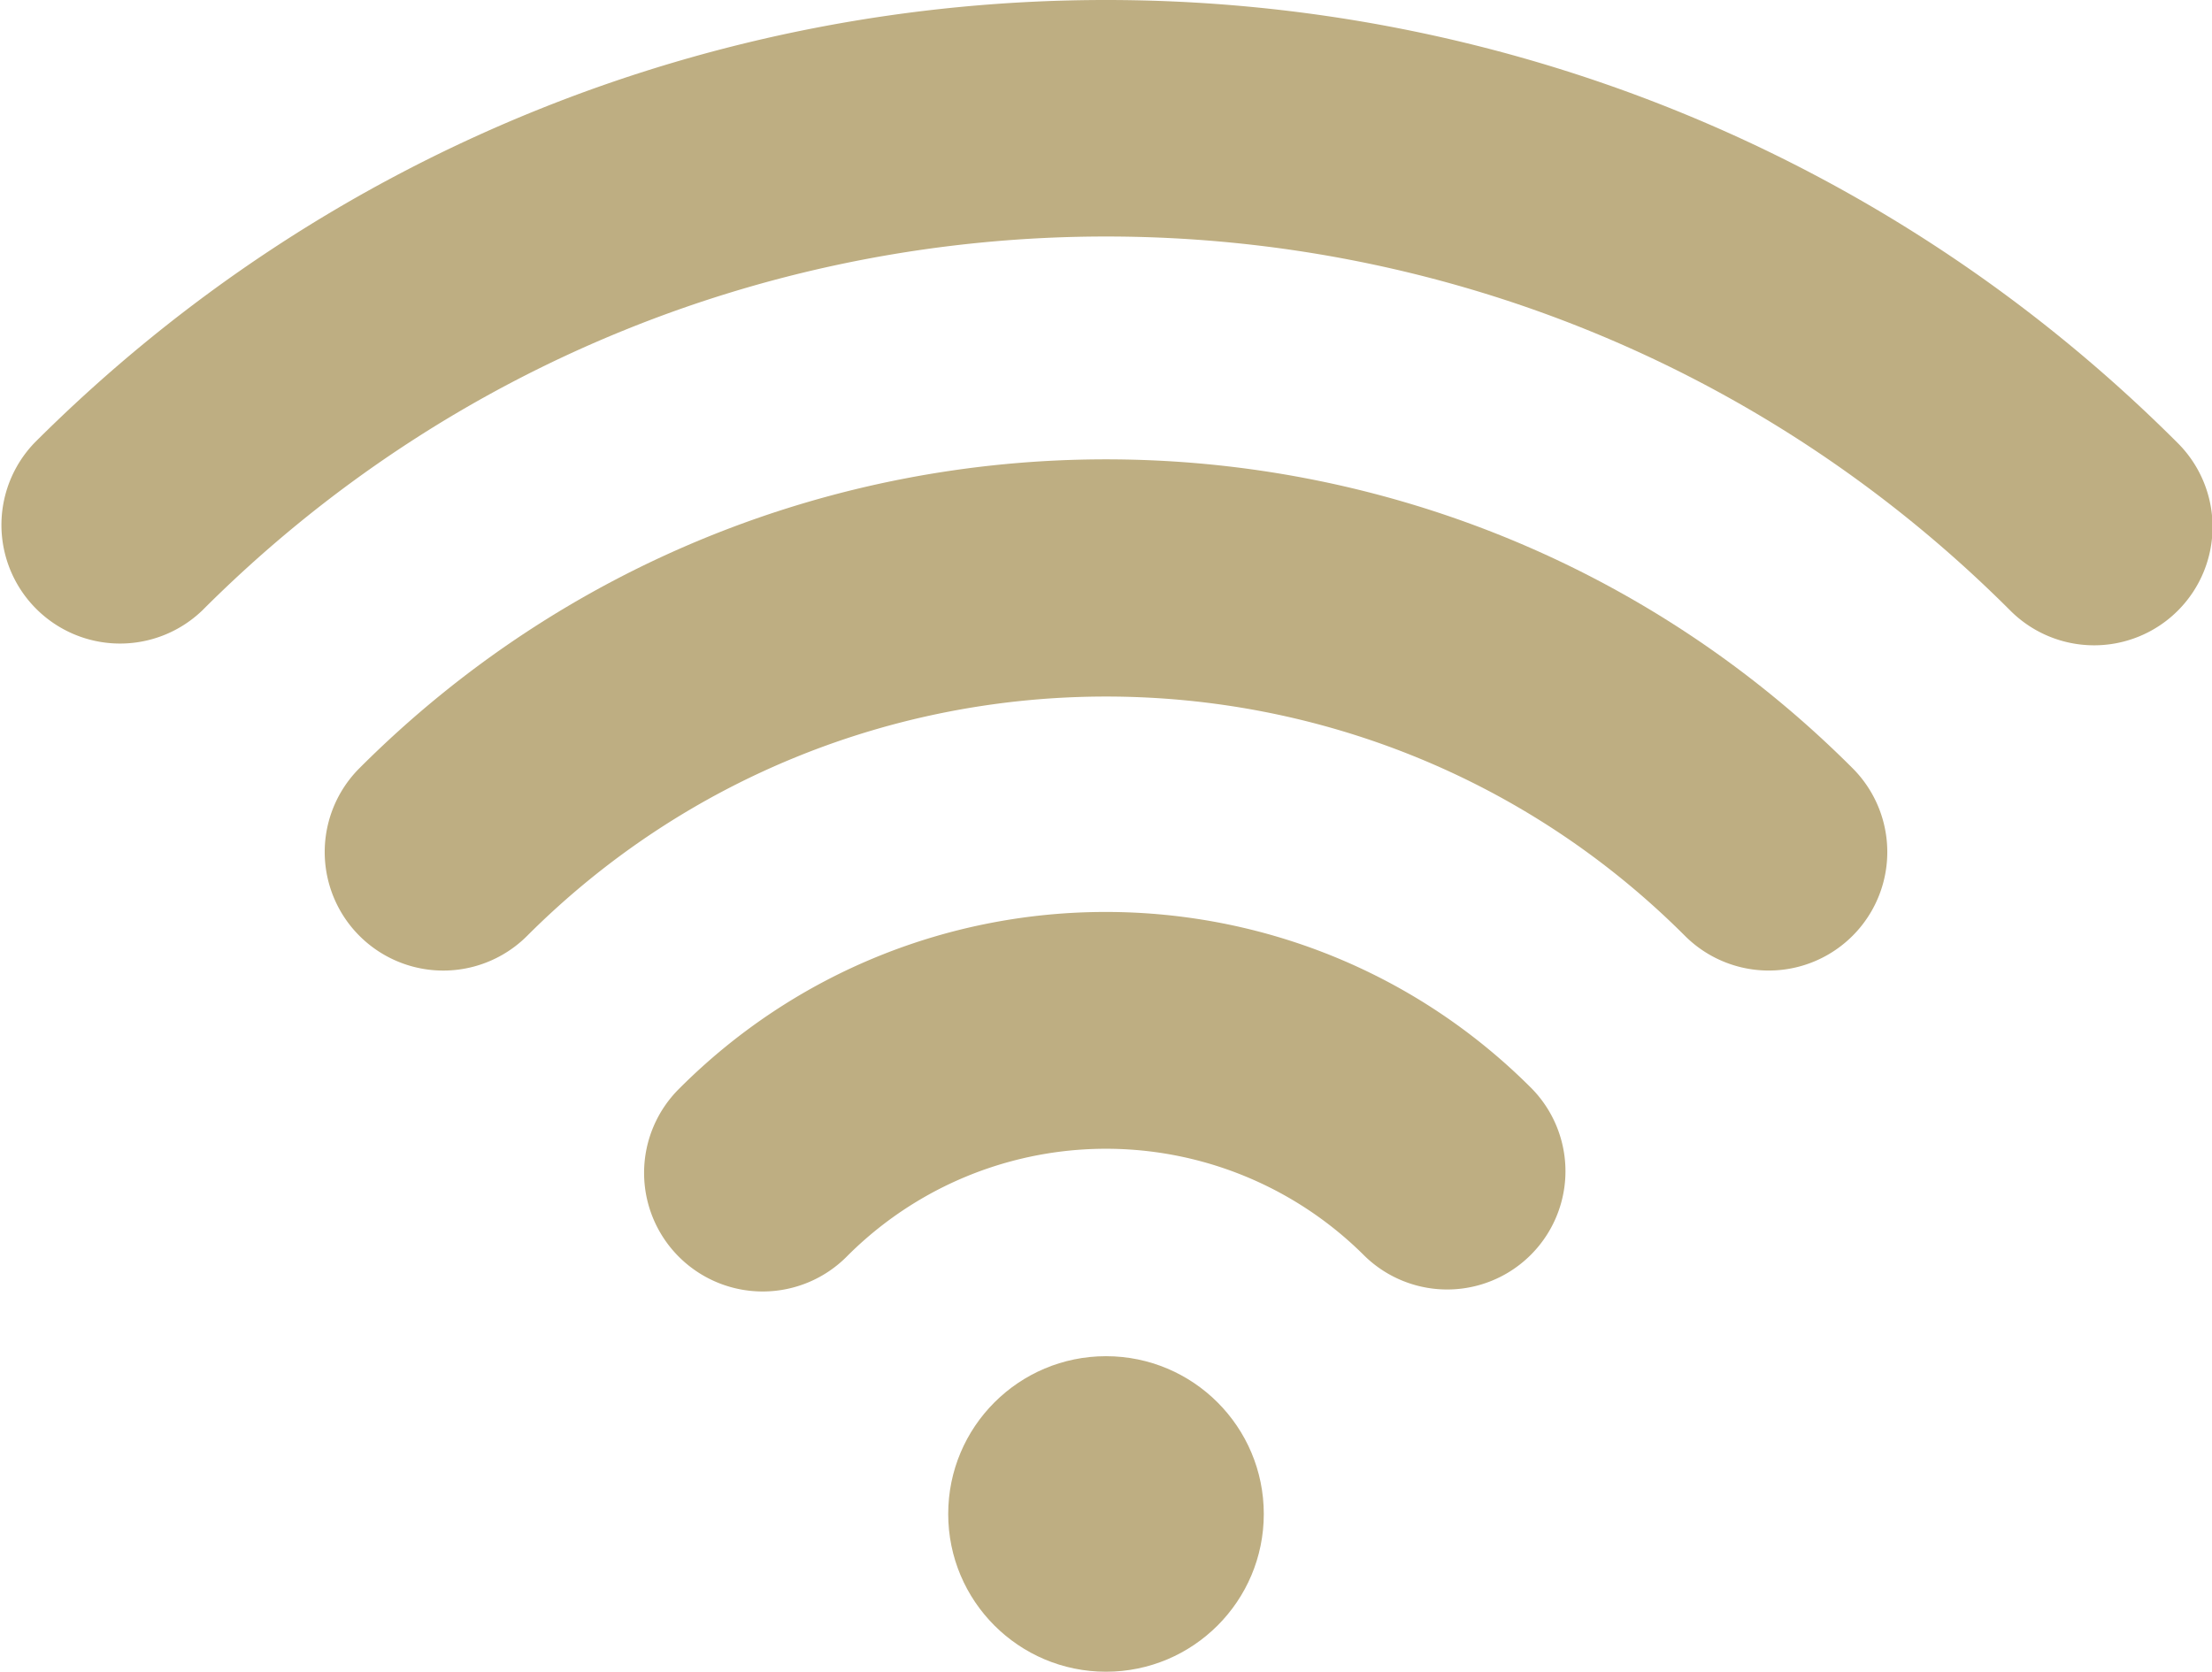 <?xml version="1.0" encoding="UTF-8"?> <svg xmlns="http://www.w3.org/2000/svg" id="Capa_1" data-name="Capa 1" viewBox="0 0 480 362.82"><defs><style>.cls-1{fill:#beae82;}</style></defs><title>wifi</title><path class="cls-1" d="M94,241.31a25.73,25.73,0,0,0,36.39,36.39c69.26-69.25,182-69.25,251.24,0A25.7,25.7,0,1,0,418,241.31C328.69,151.94,183.31,151.94,94,241.31Z" transform="translate(-16 -74.59)"></path><path class="cls-1" d="M163.49,310.76a25.74,25.74,0,1,0,36.4,36.4,79.33,79.33,0,0,1,112.22,0,25.67,25.67,0,0,0,36.3-36.3C297.5,259.75,214.5,259.75,163.49,310.76Z" transform="translate(-16 -74.59)"></path><circle class="cls-1" cx="240" cy="328.58" r="34.24"></circle><path class="cls-1" d="M488.5,170.68c-128.22-128.12-336.78-128.12-465,0a25.74,25.74,0,0,0,36.4,36.39c108.1-108.2,284.1-108.2,392.3,0a25.7,25.7,0,1,0,36.3-36.39Z" transform="translate(-16 -74.59)"></path></svg> 